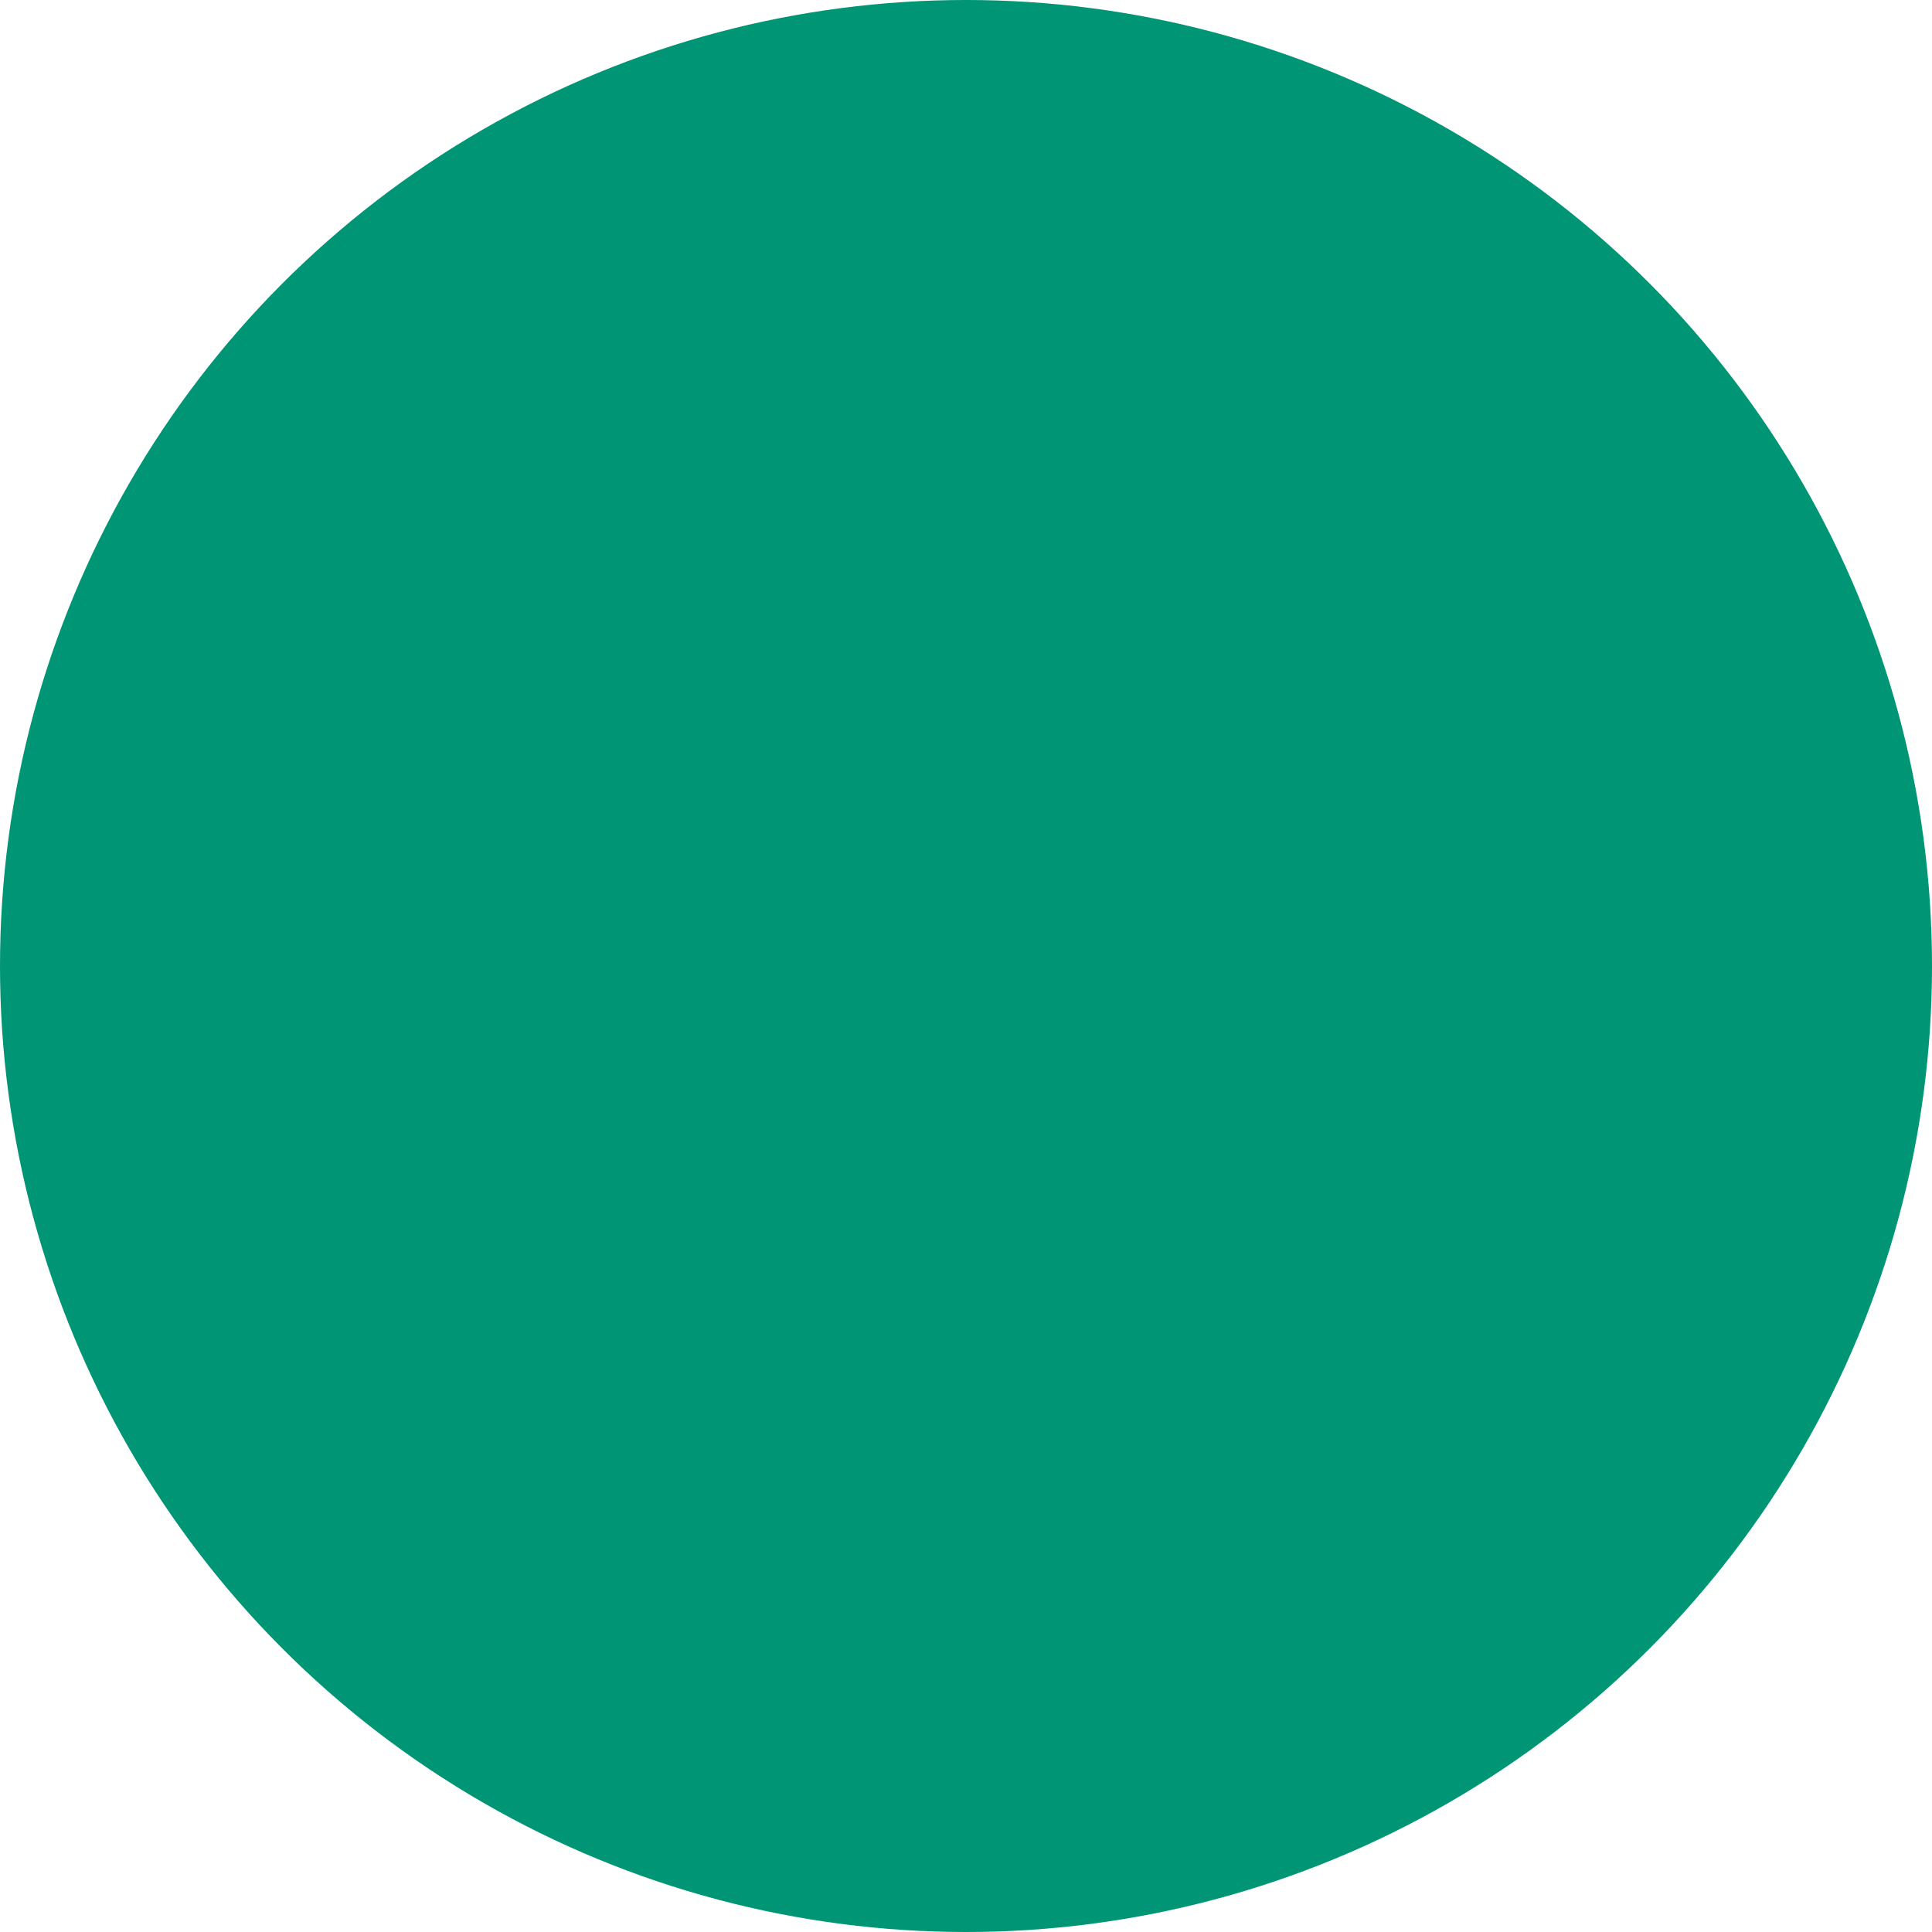 <?xml version="1.0" encoding="UTF-8"?>
<svg width="127px" height="127px" viewBox="0 0 127 127" version="1.1" xmlns="http://www.w3.org/2000/svg" xmlns:xlink="http://www.w3.org/1999/xlink">
    <title>Group 3 Copy</title>
    <defs>
        <filter id="filter-1">
            <feColorMatrix in="SourceGraphic" type="matrix" values="0 0 0 0 1 0 0 0 0 1 0 0 0 0 1 0 0 0 1 0"></feColorMatrix>
        </filter>
    </defs>
    <g id="Page-1" stroke="none" stroke-width="1" fill="none" fill-rule="evenodd">
        <g id="Turbokupplung" transform="translate(-1101, -3308)">
            <g id="Group-3-Copy" transform="translate(1101, 3308)">
                <circle id="Oval-Copy-7" fill="#009575" cx="63.5" cy="63.5" r="63.5"></circle>
                <g filter="url(#filter-1)" id="Orion_admin" stroke-linecap="round" stroke-linejoin="round">
                    <g transform="translate(28, 28)">
                        <circle id="Oval" stroke="#009575" stroke-width="2" transform="translate(27.6, 27.6) rotate(-45) translate(-27.6, -27.6) " cx="27.6" cy="27.6" r="10.8"></circle>
                        <path d="M54.265,33.6 L55.144,30.32 C55.343,29.585 55.014,28.809 54.348,28.44 L48.57,25.232 C48.317,23.157 47.754,21.132 46.9,19.224 L50.341,13.489 C50.732,12.838 50.629,12.004 50.092,11.467 L43.732,5.107 C43.194,4.57 42.361,4.468 41.71,4.859 L35.76,8.428 C33.971,7.695 32.09,7.214 30.169,6.998 L26.76,0.852 C26.392,0.188 25.618,-0.14 24.884,0.056 L16.184,2.387 C15.451,2.583 14.945,3.254 14.958,4.014 L15.078,11.17 C13.604,12.291 12.288,13.606 11.167,15.08 L4.012,14.96 C3.252,14.947 2.581,15.453 2.384,16.187 L0.056,24.88 C-0.143,25.615 0.186,26.391 0.852,26.76 L6.998,30.172 C7.214,32.091 7.695,33.972 8.428,35.76 L4.859,41.706 C4.468,42.357 4.57,43.191 5.107,43.728 L11.467,50.088 C12.004,50.625 12.838,50.728 13.489,50.338 L19.224,46.896 C21.132,47.75 23.158,48.313 25.234,48.566 L28.44,54.348 C28.808,55.012 29.582,55.34 30.316,55.144 L39.01,52.814 L39.1,52.787" id="Path" stroke="#009575" stroke-width="2"></path>
                        <circle id="Oval" stroke="#009575" stroke-width="2" cx="54" cy="52.8" r="7.2"></circle>
                        <path d="M68.374,55.08 C68.609,53.569 68.609,52.031 68.374,50.52 L71.646,47.356 C72.03,46.984 72.112,46.4 71.845,45.937 L68.681,40.457 C68.414,39.994 67.866,39.773 67.352,39.92 L62.886,41.198 C61.729,40.291 60.442,39.563 59.069,39.038 L57.929,34.478 C57.798,33.962 57.333,33.6 56.8,33.6 L50.472,33.6 C49.938,33.6 49.472,33.964 49.343,34.482 L48.16,39.214 C46.907,39.738 45.732,40.433 44.67,41.28 L39.918,39.92 C39.405,39.774 38.858,39.995 38.591,40.457 L35.426,45.937 C35.16,46.4 35.242,46.984 35.626,47.356 L39.24,50.856 C39.064,52.146 39.064,53.454 39.24,54.744 L35.623,58.241 C35.239,58.612 35.157,59.197 35.424,59.659 L38.588,65.14 C38.856,65.601 39.403,65.823 39.916,65.676 L44.668,64.316 C45.73,65.164 46.905,65.86 48.158,66.385 L49.342,71.117 C49.471,71.636 49.937,72 50.472,72 L56.801,72 C57.335,72 57.8,71.637 57.93,71.119 L59.07,66.559 C60.443,66.034 61.73,65.306 62.887,64.399 L67.354,65.677 C67.867,65.824 68.415,65.603 68.682,65.141 L71.846,59.66 C72.113,59.198 72.031,58.613 71.647,58.242 L68.374,55.08 Z" id="Path" stroke="#009575" stroke-width="2"></path>
                    </g>
                </g>
            </g>
        </g>
    </g>
</svg>